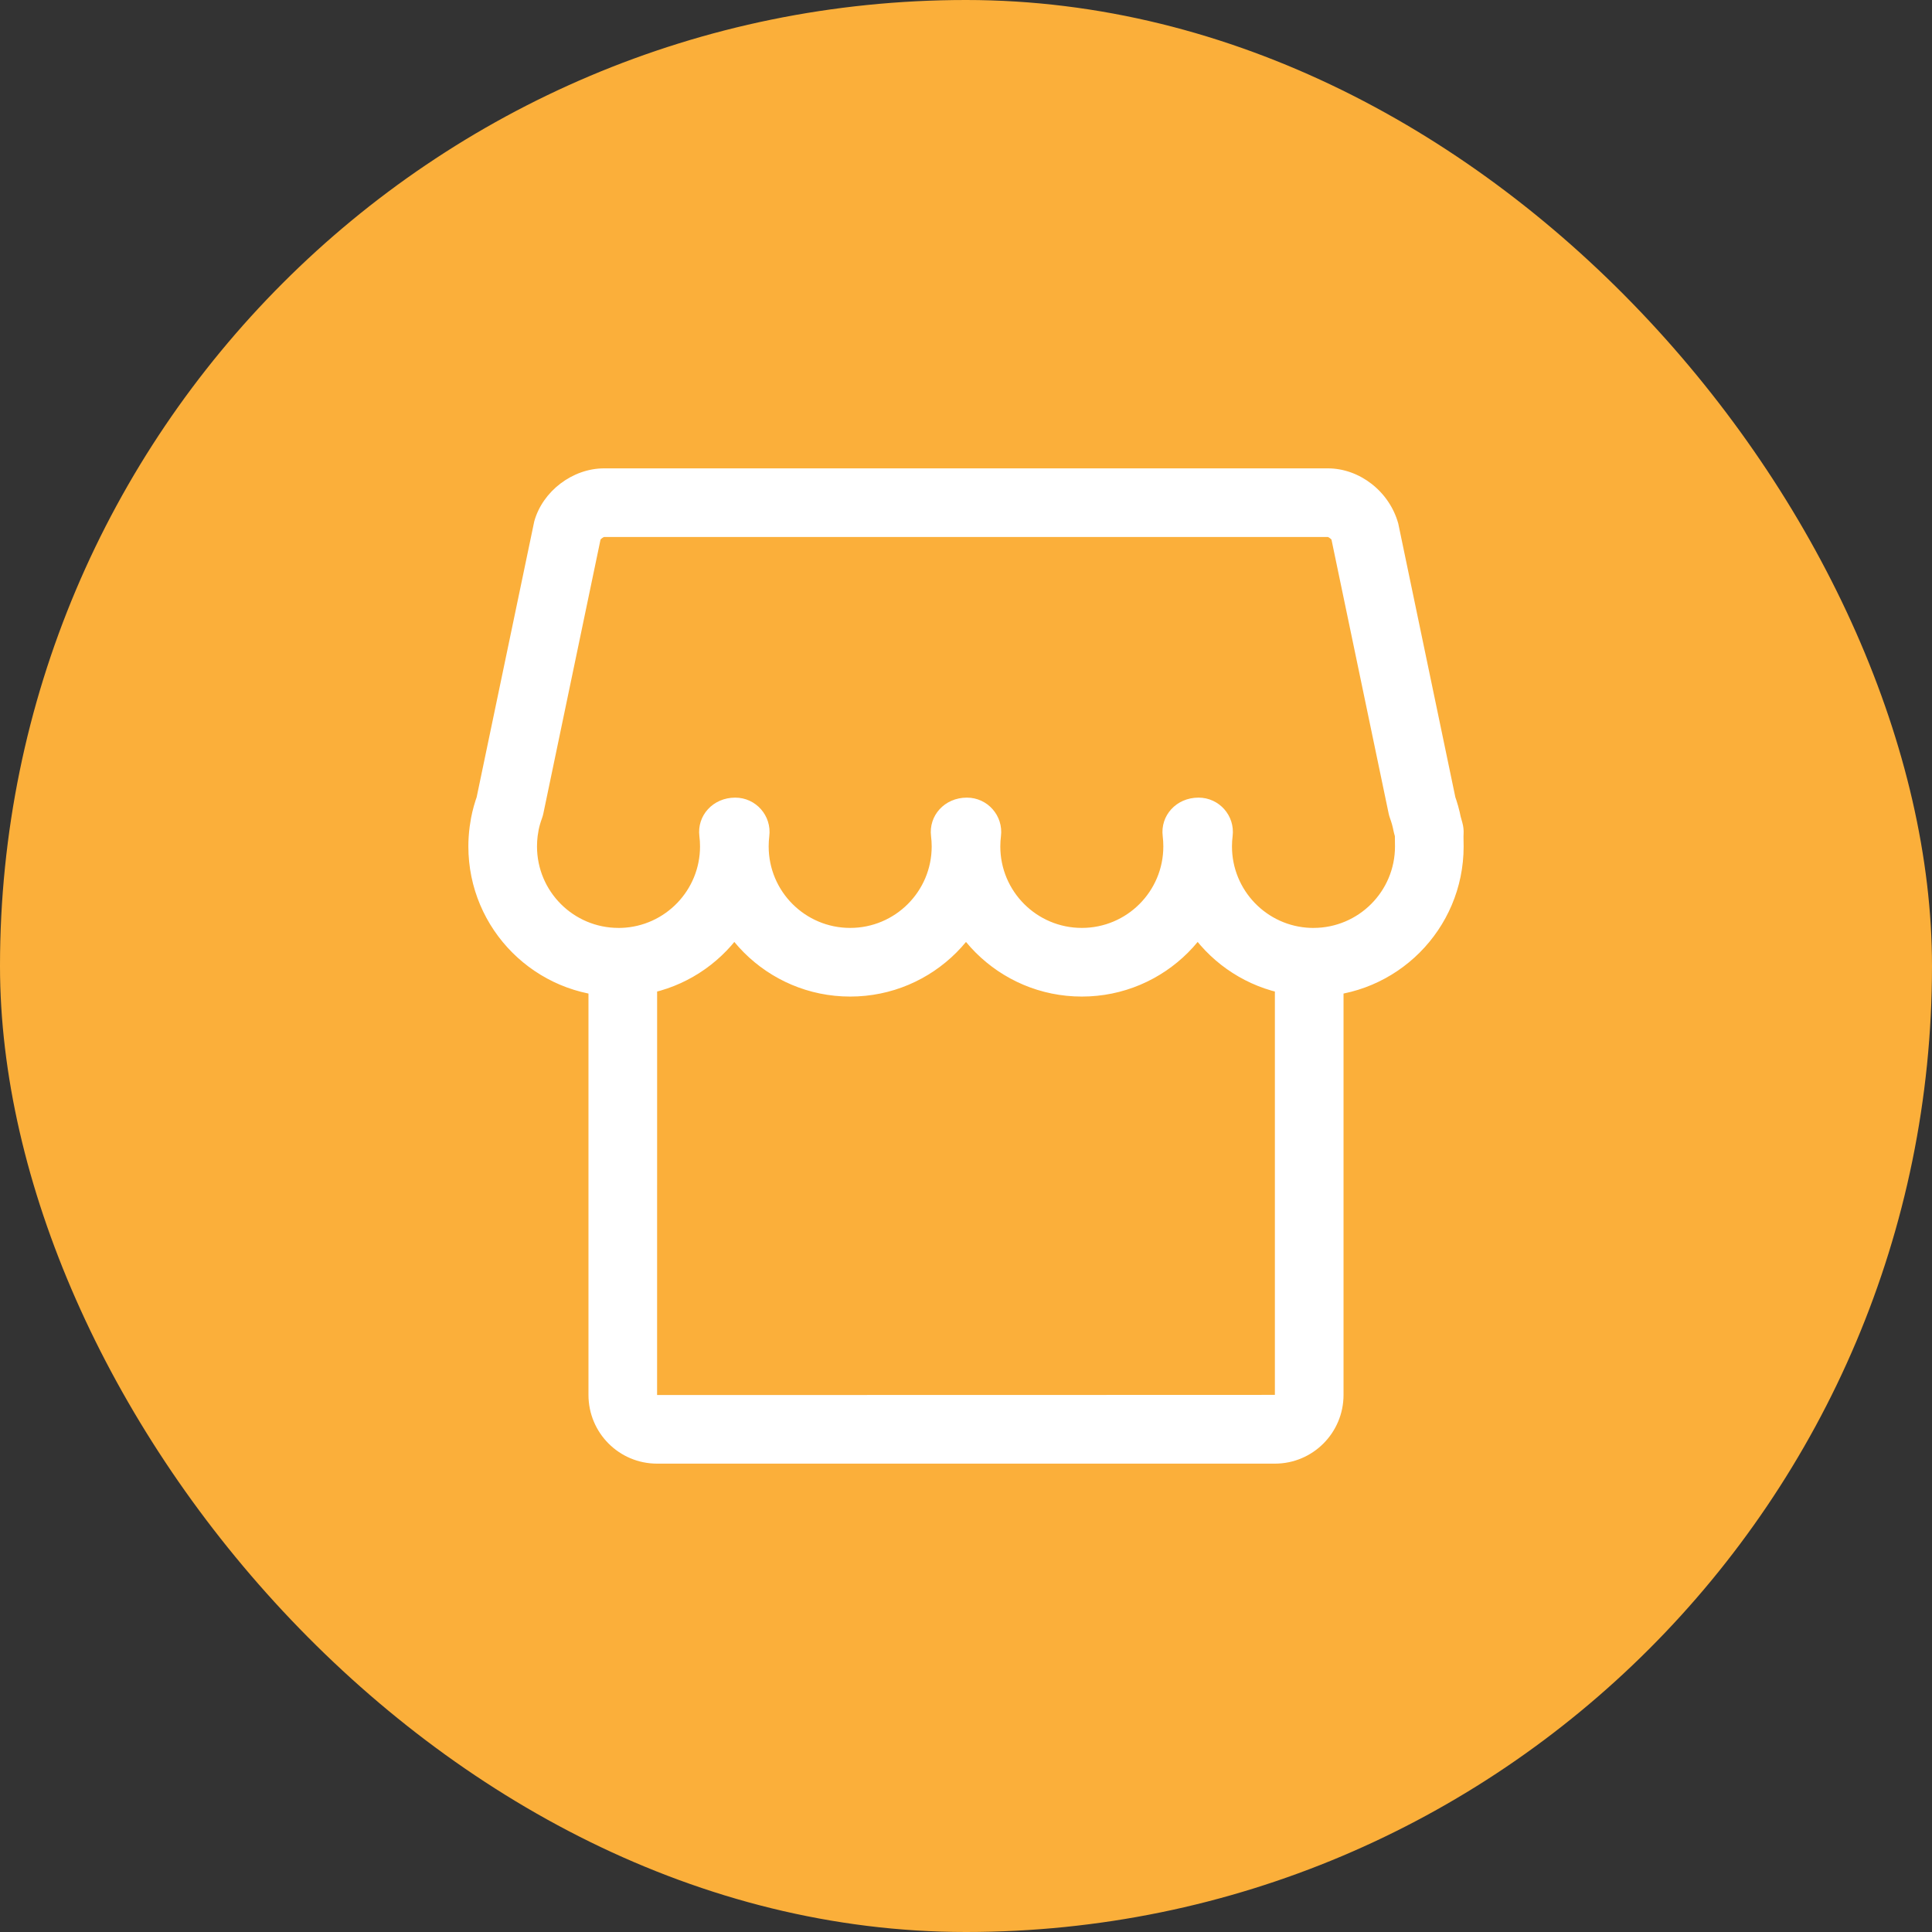 <svg width="66" height="66" viewBox="0 0 66 66" fill="none" xmlns="http://www.w3.org/2000/svg">
<rect x="0" y="0" width="66" height="66" fill="#333333" stroke="none"/>
<rect width="66" height="66" rx="33" fill="#FBAF3A"/>
<g clip-path="url(#clip0_45_1171)">
<path d="M43.552 47.651C43.552 47.655 22.447 47.655 22.447 47.655C22.447 47.655 22.448 37.397 22.448 37.397V32.869C22.448 32.205 21.897 31.673 21.233 31.698C21.199 31.699 21.164 31.699 21.129 31.699C19.591 31.699 18.345 30.453 18.345 28.915C18.345 28.797 18.352 28.68 18.366 28.565L18.401 28.348C18.423 28.238 18.463 28.094 18.515 27.954C18.535 27.9 18.55 27.845 18.562 27.789L20.529 18.365L19.381 18.125L20.511 18.439C20.516 18.419 20.614 18.345 20.636 18.345H45.364C45.383 18.345 45.485 18.422 45.489 18.439L46.619 18.125L45.471 18.365L47.438 27.789C47.45 27.845 47.465 27.9 47.485 27.954C47.537 28.094 47.577 28.238 47.605 28.385L47.627 28.478L47.698 28.734L48.828 28.42L47.658 28.345C47.649 28.48 47.649 28.573 47.653 28.773C47.655 28.847 47.655 28.879 47.655 28.915C47.655 30.453 46.408 31.699 44.871 31.699C44.836 31.699 44.801 31.699 44.767 31.698C44.103 31.673 43.552 32.205 43.552 32.869V37.397V47.651ZM45.897 32.869H44.724L44.681 34.041C44.744 34.043 44.807 34.044 44.871 34.044C47.703 34.044 50 31.748 50 28.915C50 28.857 49.999 28.814 49.997 28.724C49.995 28.591 49.995 28.541 49.998 28.495C50.006 28.364 49.992 28.233 49.957 28.107L49.886 27.851L48.757 28.164L49.908 27.943C49.856 27.671 49.781 27.404 49.686 27.145L48.586 27.55L49.733 27.31L47.767 17.886C47.462 16.78 46.437 16 45.364 16H20.636C19.561 16 18.538 16.777 18.251 17.811L16.267 27.31L17.414 27.55L16.314 27.145C16.219 27.404 16.144 27.671 16.092 27.943L16.045 28.237C16.013 28.486 16 28.7 16 28.915C16 31.748 18.297 34.044 21.129 34.044C21.192 34.044 21.256 34.043 21.319 34.041L21.276 32.869H20.103V37.397V47.651C20.103 48.95 21.15 50 22.447 50H43.553C44.85 50 45.897 48.947 45.897 47.651V37.397V32.869ZM45.897 32.267H43.552V32.869H45.897V32.267ZM20.103 32.869C20.103 33.533 20.655 34.065 21.319 34.041C24.071 33.941 26.259 31.677 26.259 28.915C26.259 28.7 26.245 28.486 26.219 28.275L25.056 28.42V29.593L25.117 28.42L23.953 28.275C23.927 28.486 23.914 28.7 23.914 28.915C23.914 31.748 26.21 34.044 29.043 34.044C31.876 34.044 34.172 31.748 34.172 28.915C34.172 28.7 34.159 28.486 34.133 28.275L32.969 28.42V29.593L33.031 28.42L31.867 28.275C31.841 28.486 31.828 28.7 31.828 28.915C31.828 31.748 34.124 34.044 36.957 34.044C39.79 34.044 42.086 31.748 42.086 28.915C42.086 28.7 42.073 28.486 42.047 28.275L40.883 28.42V29.593L40.944 28.42L39.781 28.275C39.755 28.486 39.741 28.7 39.741 28.915C39.741 31.677 41.929 33.941 44.681 34.041L44.767 31.698C43.274 31.643 42.086 30.414 42.086 28.915C42.086 28.797 42.093 28.68 42.108 28.565C42.195 27.866 41.65 27.248 40.944 27.248C40.178 27.248 39.633 27.866 39.72 28.565C39.734 28.68 39.741 28.797 39.741 28.915C39.741 30.453 38.495 31.699 36.957 31.699C35.419 31.699 34.172 30.453 34.172 28.915C34.172 28.797 34.18 28.68 34.194 28.565C34.281 27.866 33.736 27.248 33.031 27.248C32.264 27.248 31.719 27.866 31.806 28.565C31.82 28.68 31.828 28.797 31.828 28.915C31.828 30.453 30.581 31.699 29.043 31.699C27.505 31.699 26.259 30.453 26.259 28.915C26.259 28.797 26.266 28.68 26.28 28.565C26.367 27.866 25.822 27.248 25.117 27.248C24.351 27.248 23.805 27.866 23.892 28.565C23.907 28.68 23.914 28.797 23.914 28.915C23.914 30.414 22.726 31.643 21.233 31.698L21.276 32.869H22.448V32.267H20.103V32.869Z" fill="white"/>
</g>
<defs>
<clipPath id="clip0_45_1171">
<rect width="34" height="34" fill="white" transform="translate(16 16)"/>
</clipPath>
</defs>
</svg>
